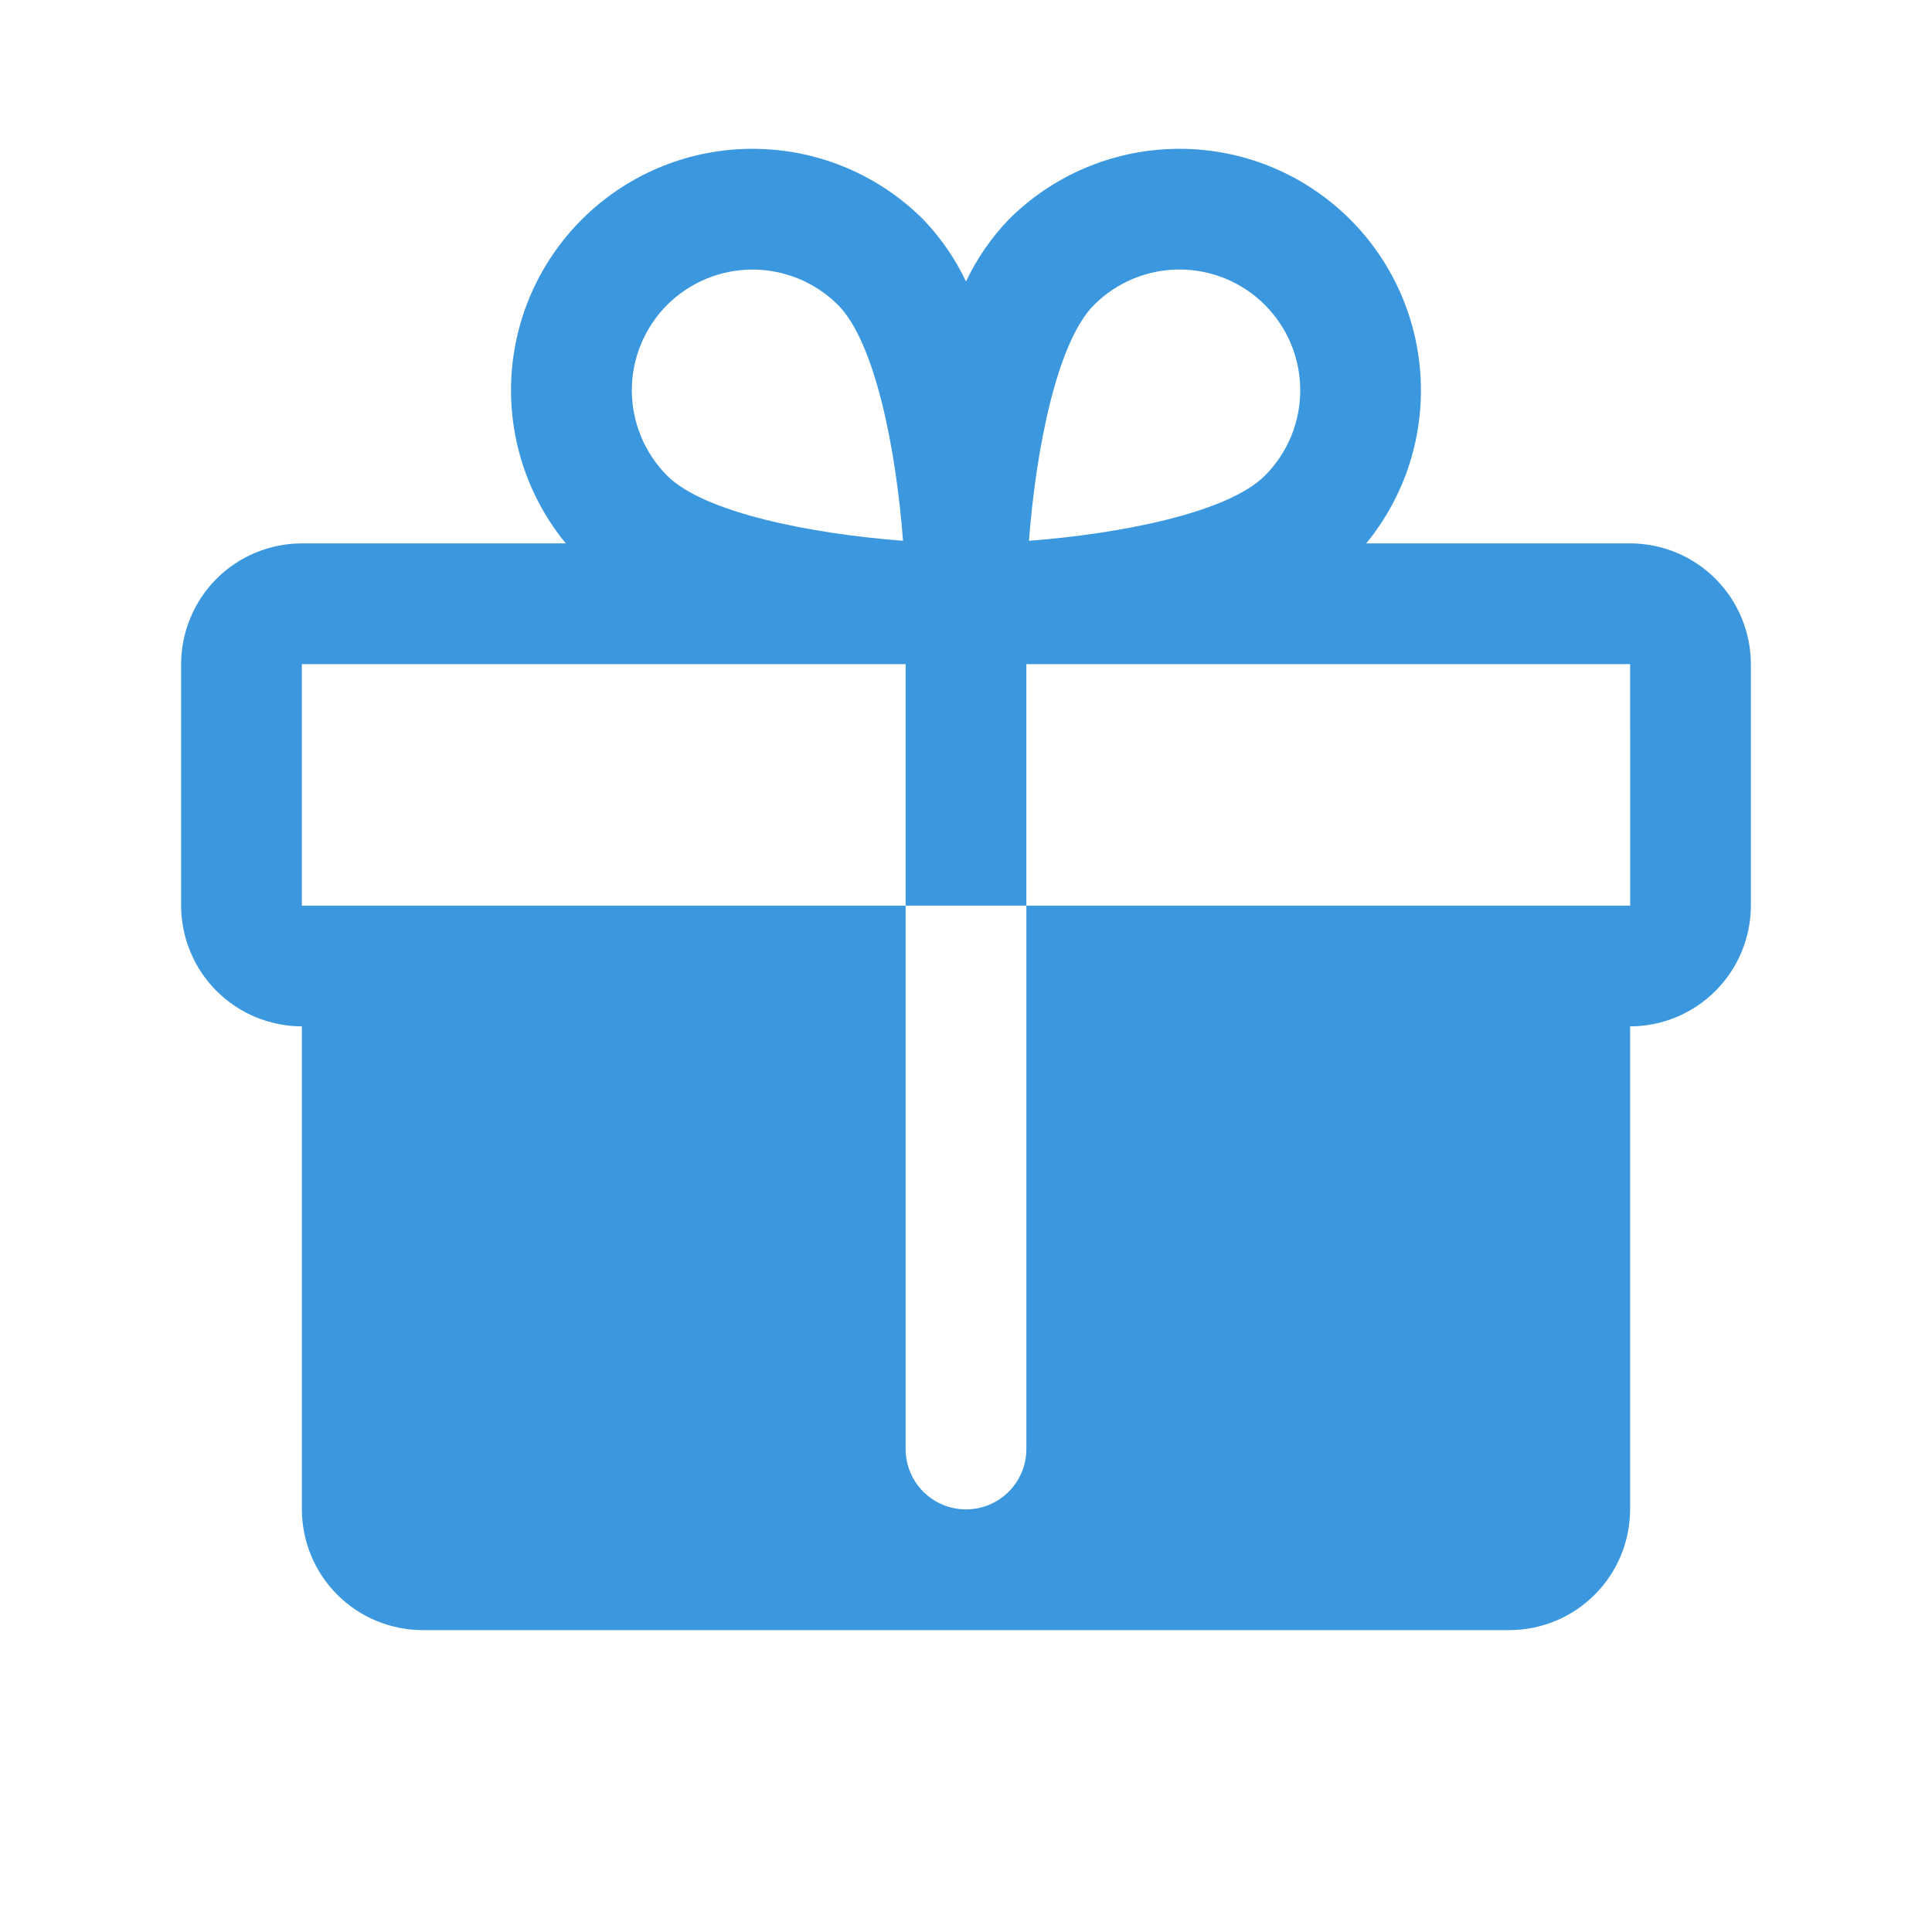 <svg width="32" height="32" viewBox="0 0 32 32" fill="none" xmlns="http://www.w3.org/2000/svg">
<path d="M27 9H22.629C23.28 8.206 23.601 7.192 23.524 6.168C23.448 5.144 22.982 4.189 22.221 3.5C21.46 2.81 20.463 2.44 19.437 2.466C18.41 2.491 17.433 2.91 16.707 3.636C16.418 3.938 16.179 4.284 16 4.662C15.821 4.284 15.582 3.938 15.293 3.636C14.567 2.91 13.59 2.491 12.563 2.466C11.537 2.44 10.54 2.81 9.779 3.5C9.018 4.189 8.551 5.144 8.475 6.168C8.399 7.192 8.72 8.206 9.371 9H5C4.47 9.001 3.961 9.211 3.586 9.586C3.212 9.961 3.001 10.47 3 11V15C3.001 15.53 3.212 16.039 3.586 16.413C3.961 16.788 4.47 16.999 5 17V25C5.001 25.53 5.212 26.039 5.586 26.413C5.961 26.788 6.47 26.999 7 27H25C25.53 26.999 26.039 26.788 26.413 26.413C26.788 26.039 26.999 25.53 27 25V17C27.53 16.999 28.039 16.788 28.413 16.413C28.788 16.039 28.999 15.53 29 15V11C28.999 10.47 28.788 9.961 28.413 9.586C28.039 9.211 27.53 9.001 27 9ZM18.121 5.05C18.307 4.864 18.527 4.717 18.77 4.616C19.013 4.516 19.273 4.464 19.535 4.464C19.798 4.464 20.058 4.516 20.301 4.616C20.544 4.717 20.764 4.864 20.95 5.05C21.136 5.236 21.283 5.456 21.384 5.699C21.484 5.941 21.536 6.202 21.536 6.464C21.536 6.727 21.484 6.987 21.384 7.23C21.283 7.472 21.136 7.693 20.95 7.879C20.332 8.496 18.547 8.843 17.043 8.957C17.157 7.453 17.504 5.668 18.121 5.05ZM11.05 5.05C11.426 4.676 11.934 4.465 12.464 4.465C12.995 4.465 13.503 4.676 13.879 5.05C14.496 5.668 14.843 7.453 14.957 8.957C13.453 8.843 11.668 8.496 11.05 7.879C10.676 7.503 10.466 6.995 10.465 6.464C10.465 5.934 10.676 5.426 11.05 5.05ZM27 15H17V24C17 24.265 16.895 24.52 16.707 24.707C16.52 24.895 16.265 25 16 25C15.735 25 15.48 24.895 15.293 24.707C15.105 24.52 15 24.265 15 24V15H5V11H15V15H17V11H27L27.001 15L27 15Z" fill="#3B98DE"/>
</svg>
